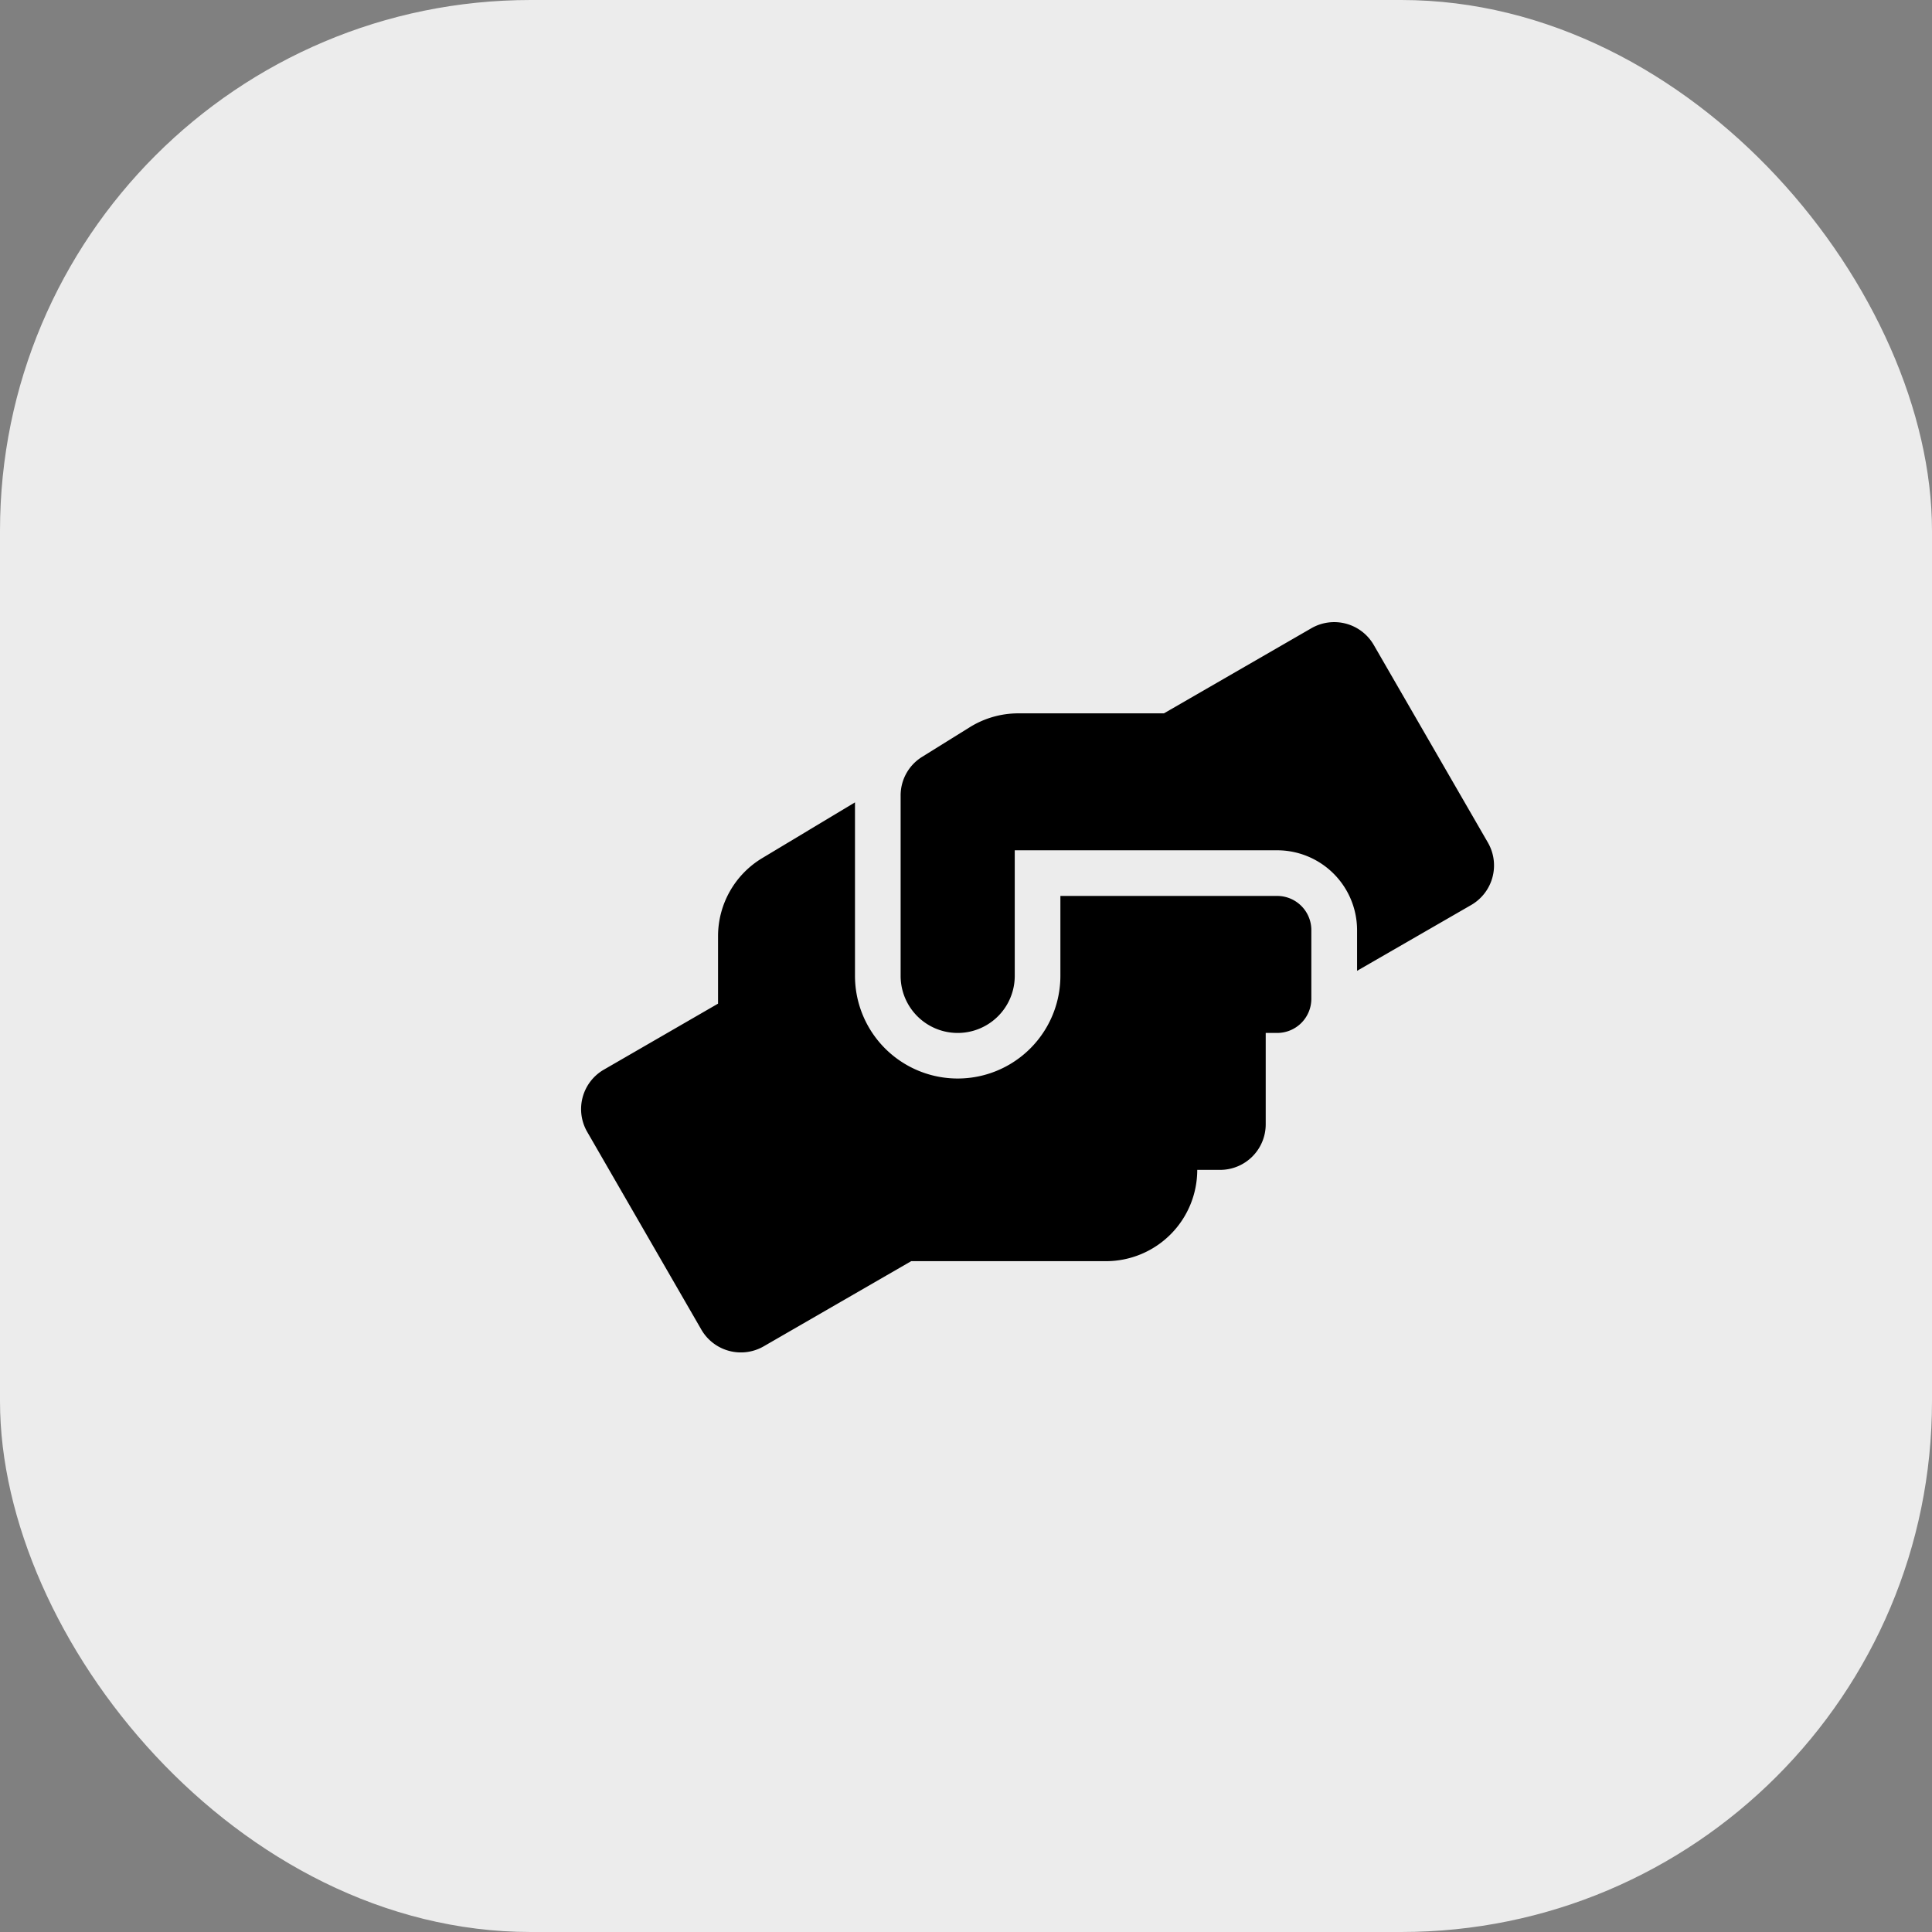 <svg xmlns="http://www.w3.org/2000/svg" width="91" height="91" viewBox="0 0 91 91">
  <rect x="0" y="0" width="91" height="91" fill="#808080" stroke="none"/>
  <rect id="Rectangle_9" data-name="Rectangle 9" width="91" height="91" rx="25" fill="#ececec"/>
  <path id="hands-helping-solid" d="M32.766,12.92H22.554v3.762a4.837,4.837,0,0,1-9.675,0V8.513l-4.36,2.62a4.291,4.291,0,0,0-2.09,3.682v3.178L1.054,21.1a2.145,2.145,0,0,0-.786,2.936l5.375,9.312a2.151,2.151,0,0,0,2.936.786l6.947-4.011H24.7a4.3,4.3,0,0,0,4.3-4.3h1.075a2.148,2.148,0,0,0,2.15-2.15v-4.3h.537a1.609,1.609,0,0,0,1.612-1.612V14.533A1.609,1.609,0,0,0,32.766,12.92Zm9.924-2.513L37.315,1.1A2.151,2.151,0,0,0,34.379.309L27.431,4.32H20.565a4.332,4.332,0,0,0-2.278.652l-2.251,1.4A2.136,2.136,0,0,0,15.029,8.2v8.486a2.687,2.687,0,1,0,5.375,0V10.77H32.766a3.765,3.765,0,0,1,3.762,3.762v1.915l5.375-3.1A2.152,2.152,0,0,0,42.69,10.407Z" transform="translate(27.392 29.28)"/>
</svg>
